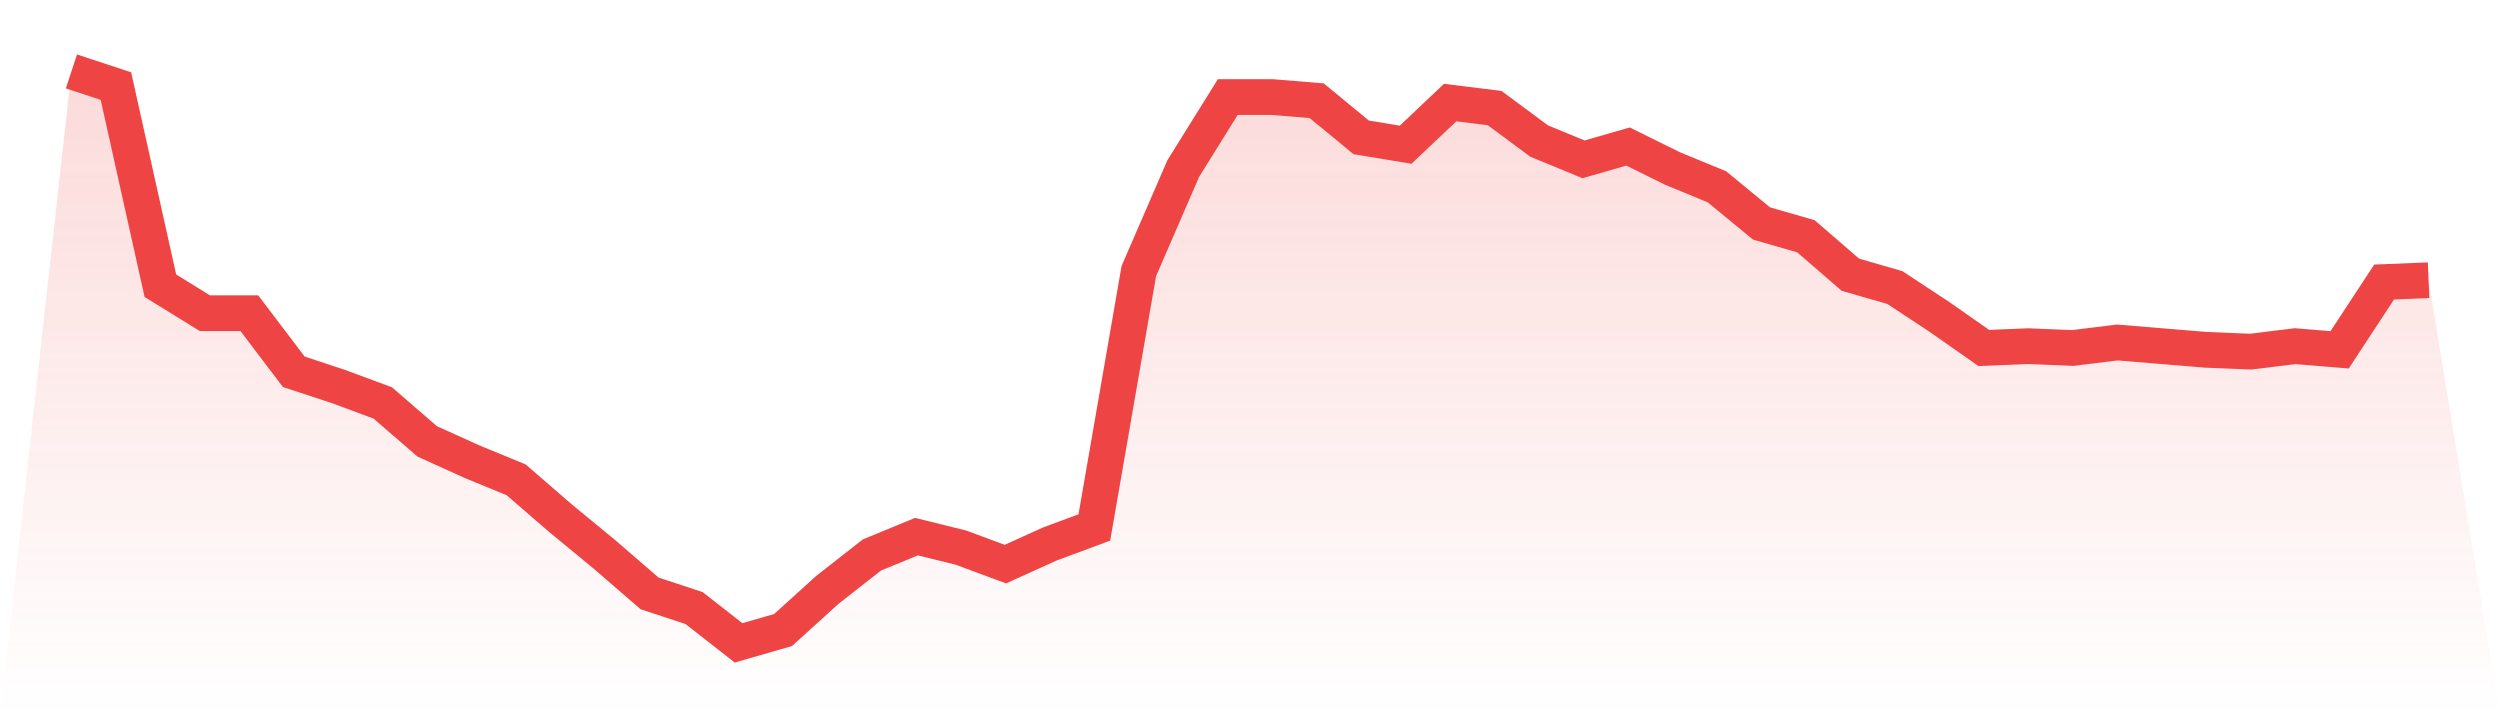 <svg viewBox="0 0 140 40" xmlns="http://www.w3.org/2000/svg">
<defs>
<linearGradient id="gradient" x1="0" x2="0" y1="0" y2="1">
<stop offset="0%" stop-color="#ef4444" stop-opacity="0.2"/>
<stop offset="100%" stop-color="#ef4444" stop-opacity="0"/>
</linearGradient>
</defs>
<path d="M4,4 L4,4 L6.491,4.821 L8.981,16 L11.472,17.538 L13.962,17.538 L16.453,20.821 L18.943,21.641 L21.434,22.564 L23.925,24.718 L26.415,25.846 L28.906,26.872 L31.396,29.026 L33.887,31.077 L36.377,33.231 L38.868,34.051 L41.358,36 L43.849,35.282 L46.34,33.026 L48.83,31.077 L51.321,30.051 L53.811,30.667 L56.302,31.59 L58.792,30.462 L61.283,29.538 L63.774,15.179 L66.264,9.436 L68.755,5.436 L71.245,5.436 L73.736,5.641 L76.226,7.692 L78.717,8.103 L81.208,5.744 L83.698,6.051 L86.189,7.897 L88.679,8.923 L91.17,8.205 L93.66,9.436 L96.151,10.462 L98.642,12.513 L101.132,13.231 L103.623,15.385 L106.113,16.103 L108.604,17.744 L111.094,19.487 L113.585,19.385 L116.075,19.487 L118.566,19.179 L121.057,19.385 L123.547,19.59 L126.038,19.692 L128.528,19.385 L131.019,19.59 L133.509,15.795 L136,15.692 L140,40 L0,40 z" fill="url(#gradient)"/>
<path d="M4,4 L4,4 L6.491,4.821 L8.981,16 L11.472,17.538 L13.962,17.538 L16.453,20.821 L18.943,21.641 L21.434,22.564 L23.925,24.718 L26.415,25.846 L28.906,26.872 L31.396,29.026 L33.887,31.077 L36.377,33.231 L38.868,34.051 L41.358,36 L43.849,35.282 L46.34,33.026 L48.83,31.077 L51.321,30.051 L53.811,30.667 L56.302,31.59 L58.792,30.462 L61.283,29.538 L63.774,15.179 L66.264,9.436 L68.755,5.436 L71.245,5.436 L73.736,5.641 L76.226,7.692 L78.717,8.103 L81.208,5.744 L83.698,6.051 L86.189,7.897 L88.679,8.923 L91.17,8.205 L93.66,9.436 L96.151,10.462 L98.642,12.513 L101.132,13.231 L103.623,15.385 L106.113,16.103 L108.604,17.744 L111.094,19.487 L113.585,19.385 L116.075,19.487 L118.566,19.179 L121.057,19.385 L123.547,19.59 L126.038,19.692 L128.528,19.385 L131.019,19.59 L133.509,15.795 L136,15.692" fill="none" stroke="#ef4444" stroke-width="2"/>
</svg>